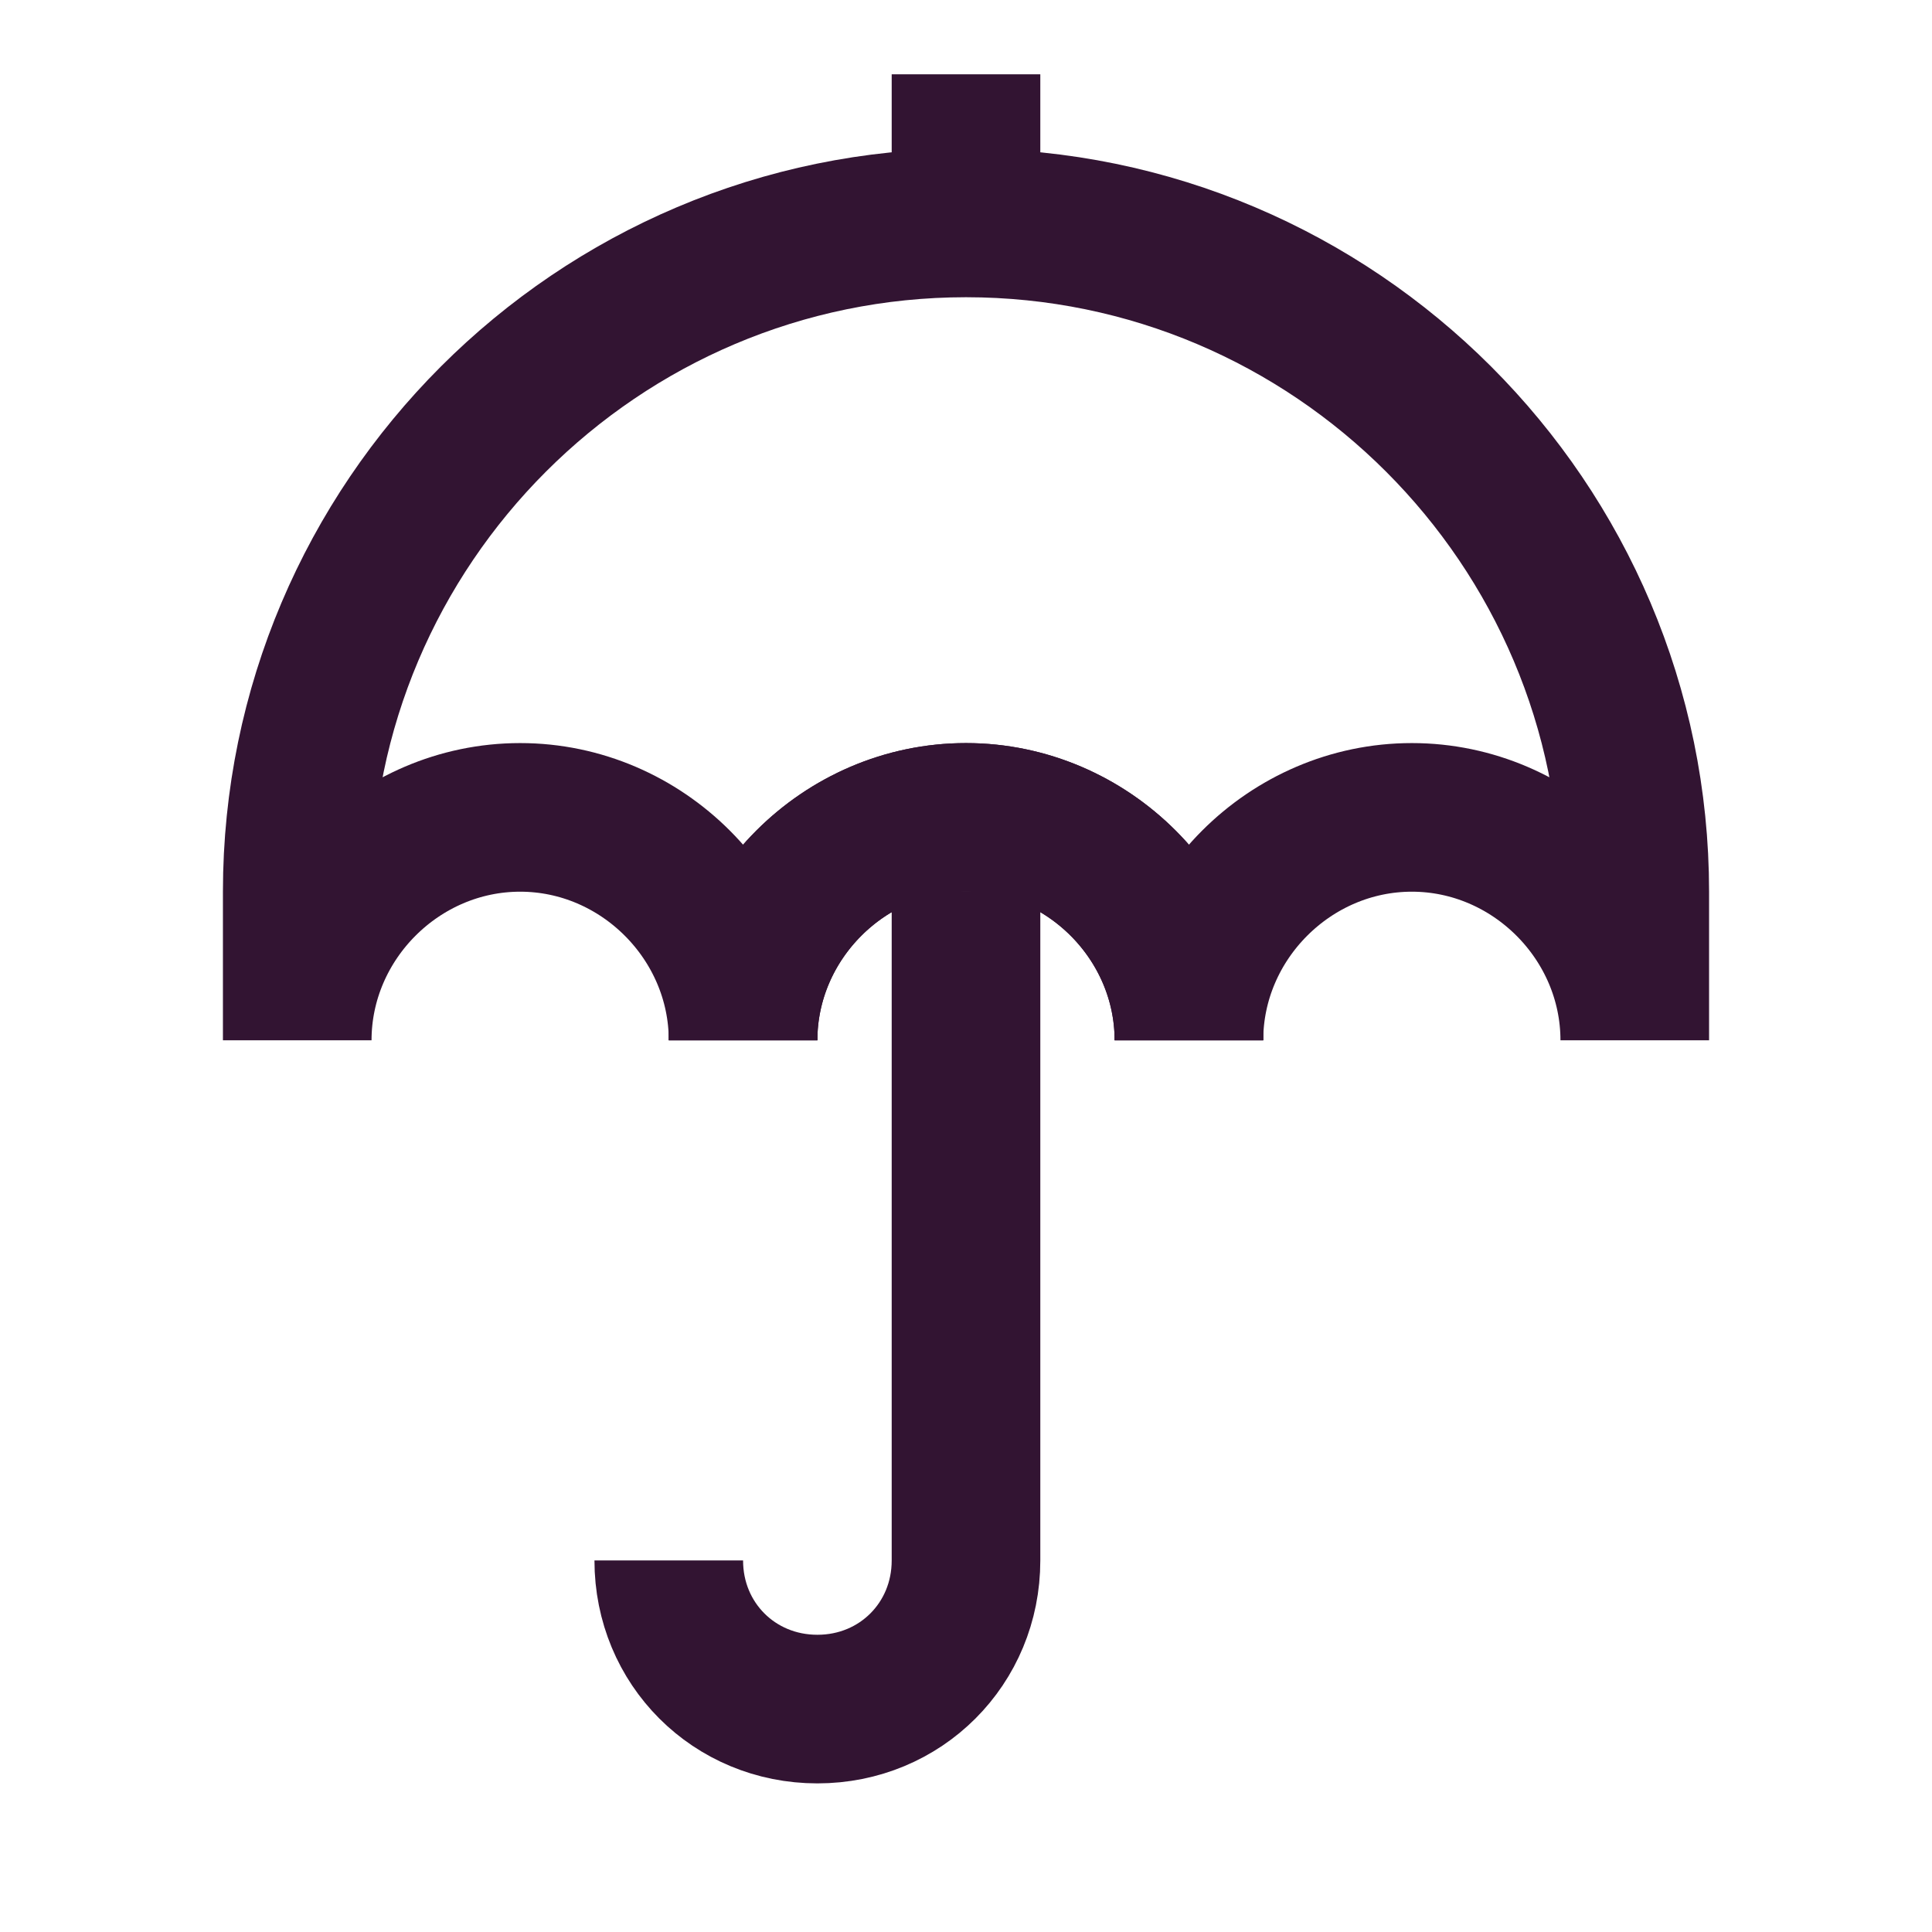 <?xml version="1.0" encoding="UTF-8"?> <svg xmlns="http://www.w3.org/2000/svg" width="65" height="65" viewBox="0 0 65 65" fill="none"><path d="M40 35C40 30.9 36.6 27.5 32.5 27.5C28.4 27.5 25 30.9 25 35" stroke="#321432" stroke-width="5" stroke-miterlimit="10"></path><path d="M25 35C25 30.9 21.6 27.5 17.5 27.5C13.4 27.5 10 30.9 10 35V30C10 17.6 20.1 7.5 32.5 7.5C44.9 7.5 55 17.6 55 30V35C55 30.9 51.6 27.5 47.5 27.5C43.4 27.5 40 30.9 40 35" stroke="#321432" stroke-width="5" stroke-miterlimit="10"></path><path d="M40 35C40 30.9 36.6 27.5 32.5 27.5C28.4 27.5 25 30.9 25 35" stroke="#321432" stroke-width="5" stroke-miterlimit="10"></path><path d="M32.5 30V50V52.5C32.5 55.3 30.3 57.5 27.5 57.5C24.7 57.5 22.5 55.3 22.5 52.5" stroke="#321432" stroke-width="5" stroke-miterlimit="10"></path><path d="M32.5 7.5V2.5" stroke="#321432" stroke-width="5" stroke-miterlimit="10"></path></svg> 